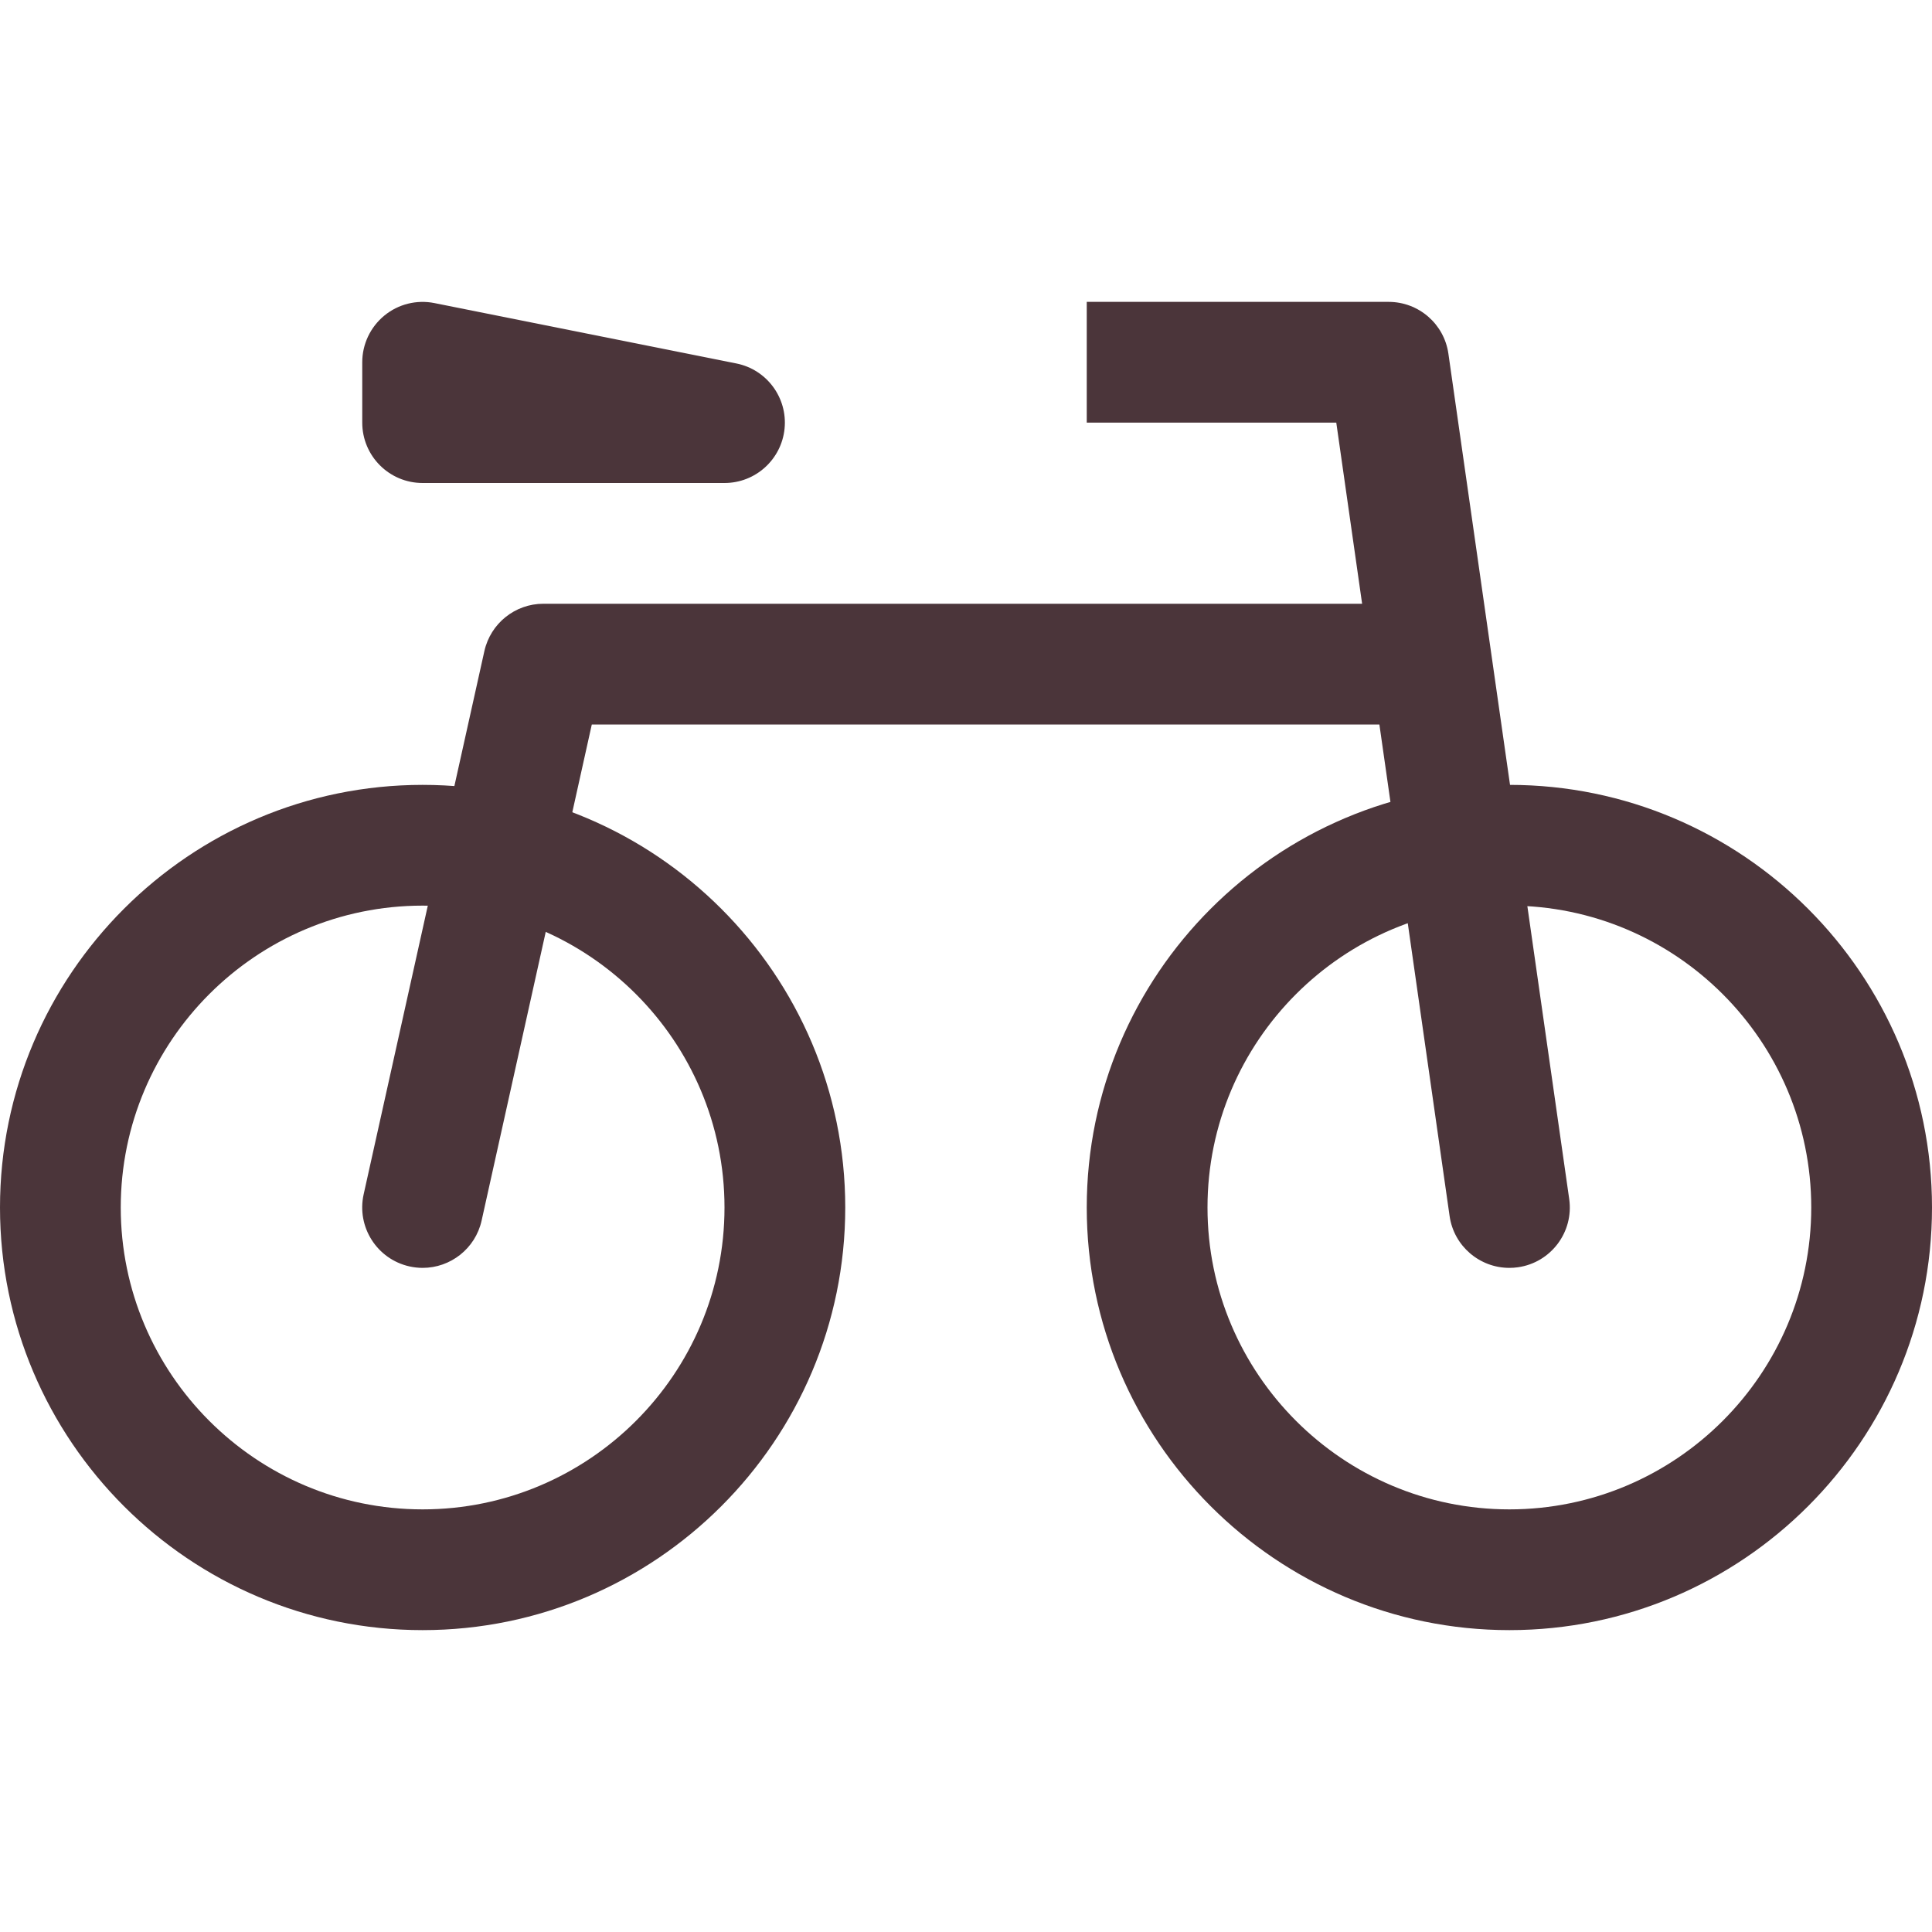 <svg xmlns="http://www.w3.org/2000/svg" width="32" height="32" viewBox="0 0 32 32"><g class="nc-icon-wrapper" fill="#4b353a"><path fill="#4b353a" d="M25,27c-3.859,0-7-3.14-7-7s3.141-7,7-7s7,3.14,7,7S28.859,27,25,27z M25,15c-2.757,0-5,2.243-5,5 s2.243,5,5,5s5-2.243,5-5S27.757,15,25,15z"></path> <path fill="#4b353a" d="M7,27c-3.859,0-7-3.14-7-7s3.141-7,7-7s7,3.14,7,7S10.859,27,7,27z M7,15c-2.757,0-5,2.243-5,5s2.243,5,5,5 s5-2.243,5-5S9.757,15,7,15z"></path> <path data-color="color-2" d="M12.196,6.02l-5-1c-0.295-0.059-0.599,0.017-0.83,0.207S6,5.7,6,6v1c0,0.552,0.447,1,1,1h5 c0.514,0,0.944-0.39,0.995-0.901S12.7,6.12,12.196,6.02z"></path> <path fill="#4b353a" d="M23.99,5.858C23.92,5.366,23.498,5,23,5h-5v2h4.133l0.428,3H9c-0.469,0-0.874,0.326-0.977,0.783l-2,9 c-0.119,0.539,0.221,1.073,0.76,1.193C6.856,20.992,6.929,21,7.001,21c0.458,0,0.872-0.317,0.976-0.783L9.802,12h13.045l1.163,8.142 C24.081,20.64,24.509,21,24.999,21c0.047,0,0.095-0.003,0.143-0.01c0.547-0.078,0.927-0.584,0.849-1.131L23.99,5.858z"></path></g></svg>